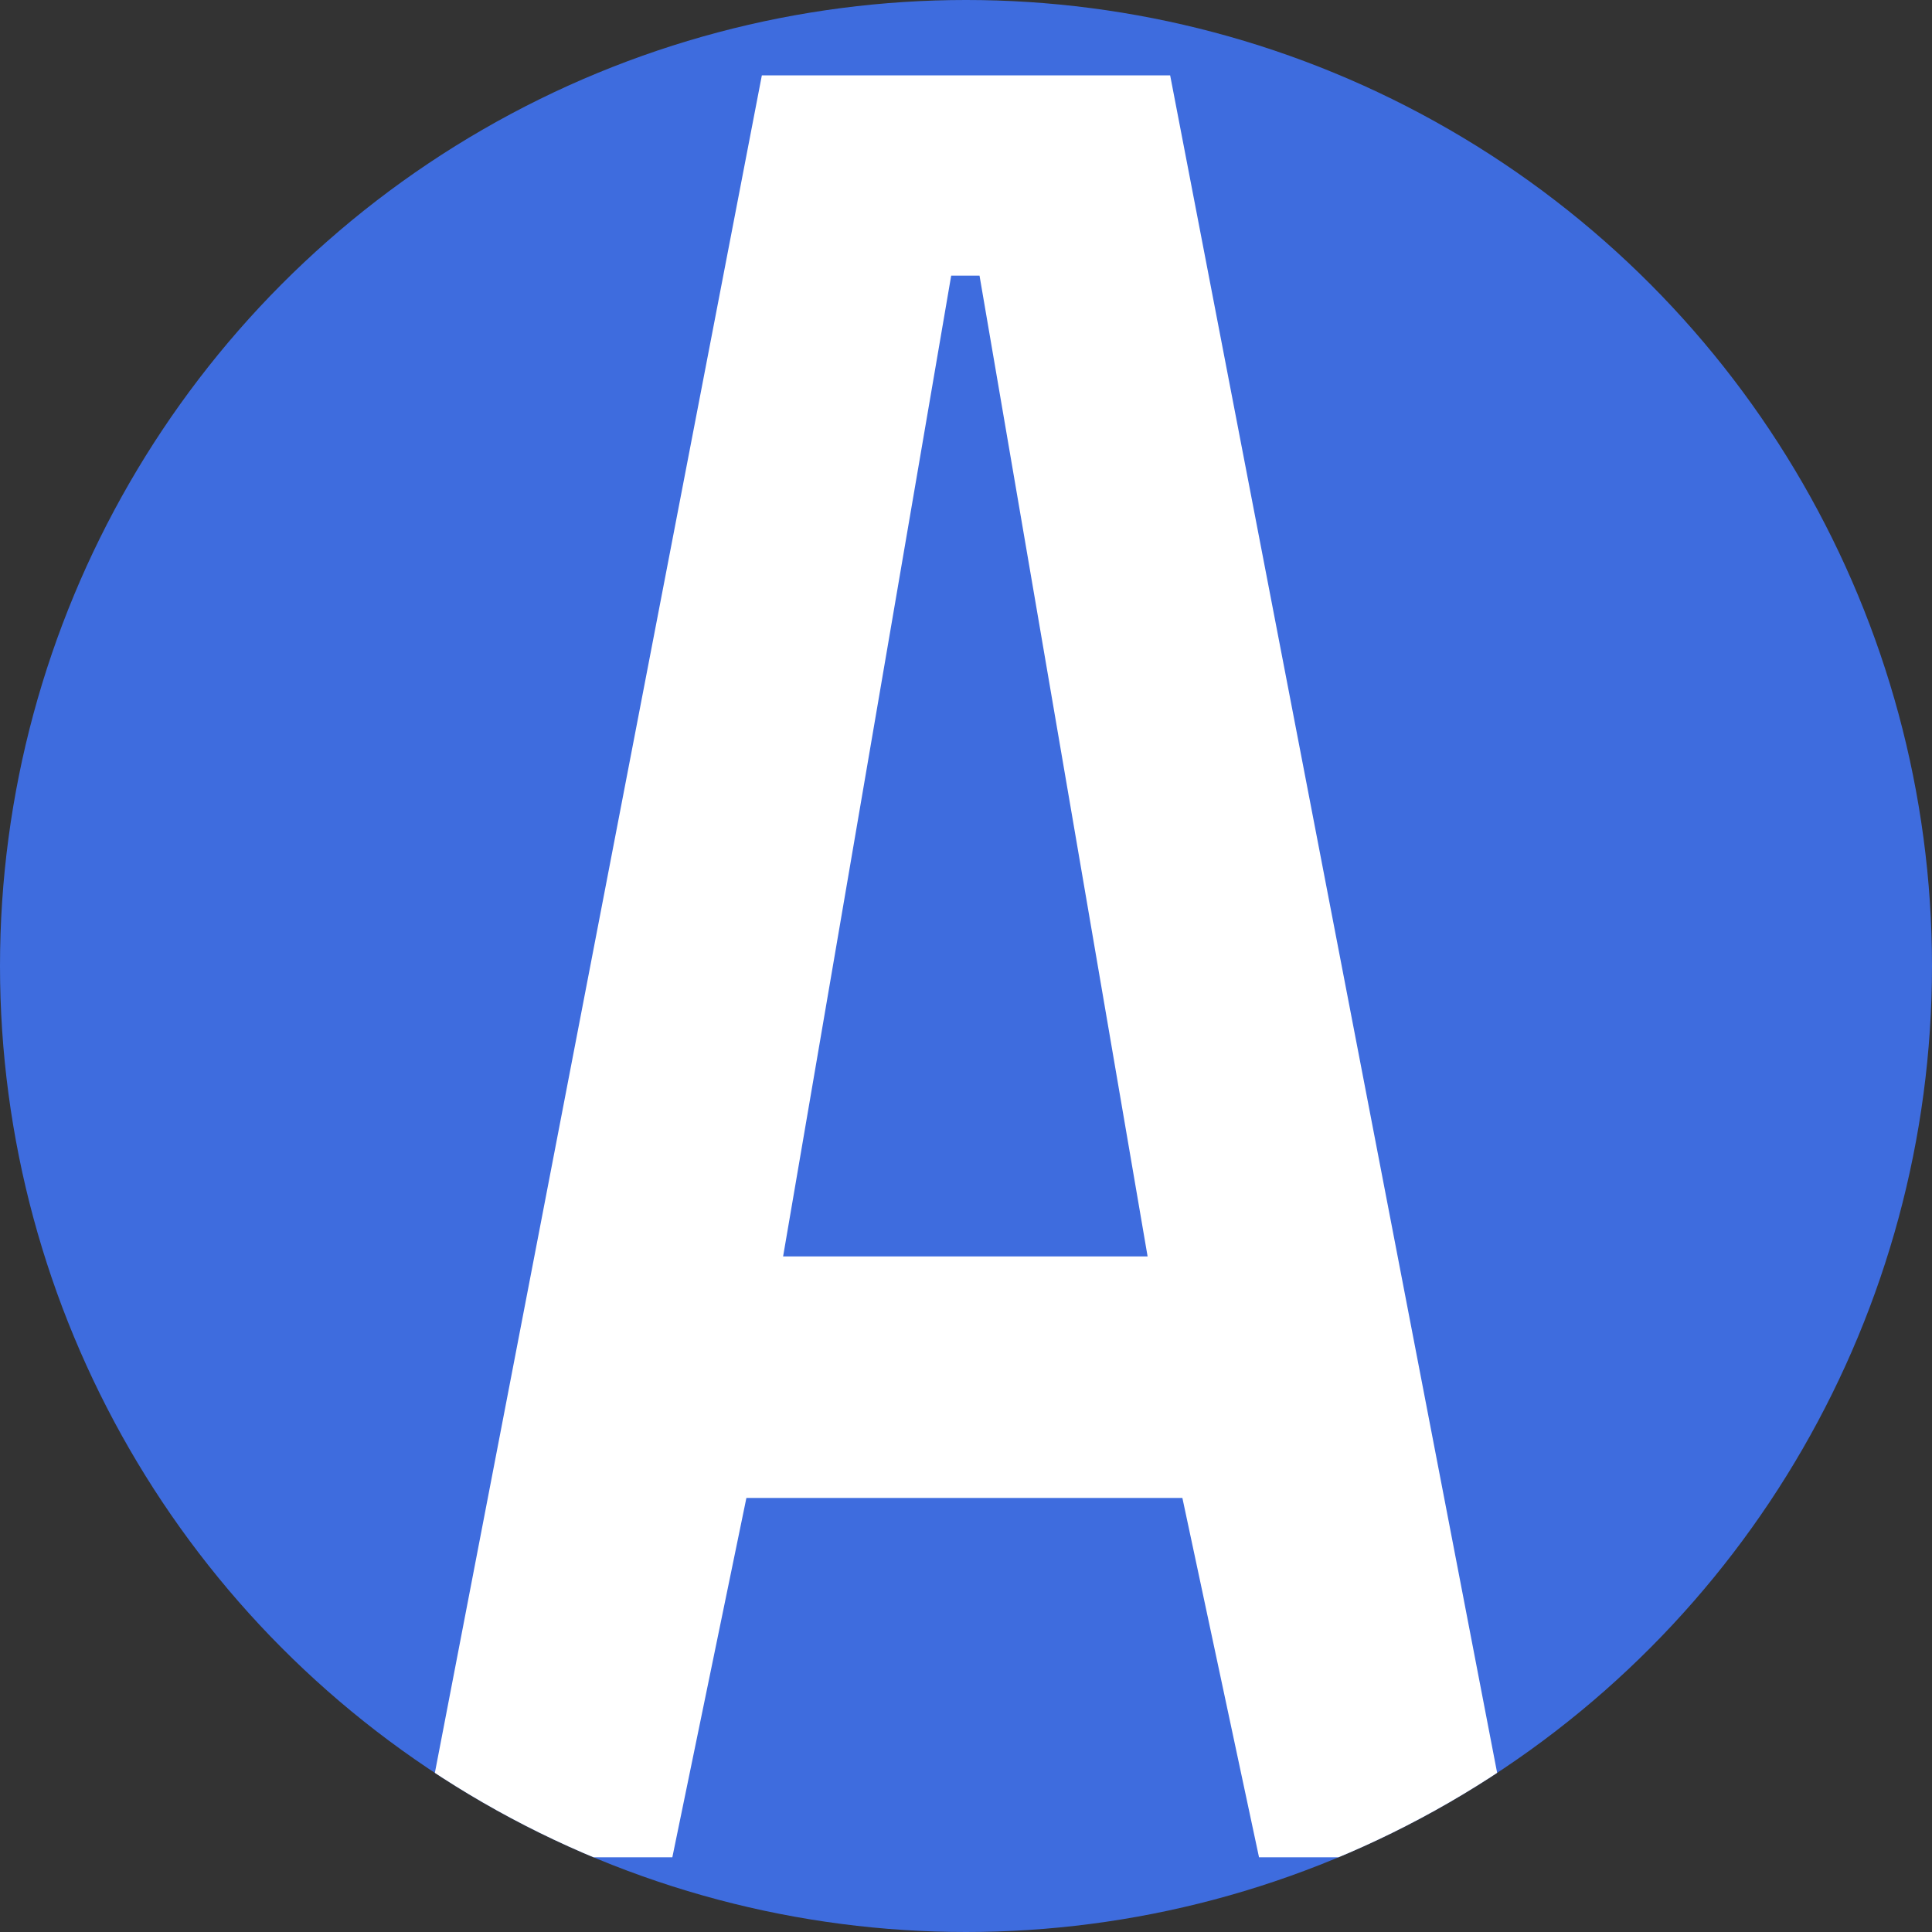 <?xml version='1.0' encoding='utf-8'?>
<svg xmlns="http://www.w3.org/2000/svg" version="1.1" viewBox="0 0 300 300" width="300" height="300">
  <rect x="0" y="0" width="300" height="300" fill="#333333" stroke="none"/>
  <defs>
    <style>
      .cls-1 {
        fill: #fff;
      }

      .cls-2 {
        fill: #3e6cde;
      }
    </style>
  <clipPath id="bz_circular_clip"><circle cx="150.0" cy="150.0" r="150.0" /></clipPath></defs>
  
  <g clip-path="url(#bz_circular_clip)"><g>
    <g id="Layer_1">
      <rect class="cls-2" width="300" height="300" />
      <path class="cls-1" d="M181.7,11.7h-63.4l-53.3,276.7h39.4l11.5-55.8h67.7l11.9,55.8h39.5L181.7,11.7ZM121.6,195.1l26.1-152.3h4.4l26.1,152.3h-56.6Z" />
    </g>
  </g>
</g></svg>
